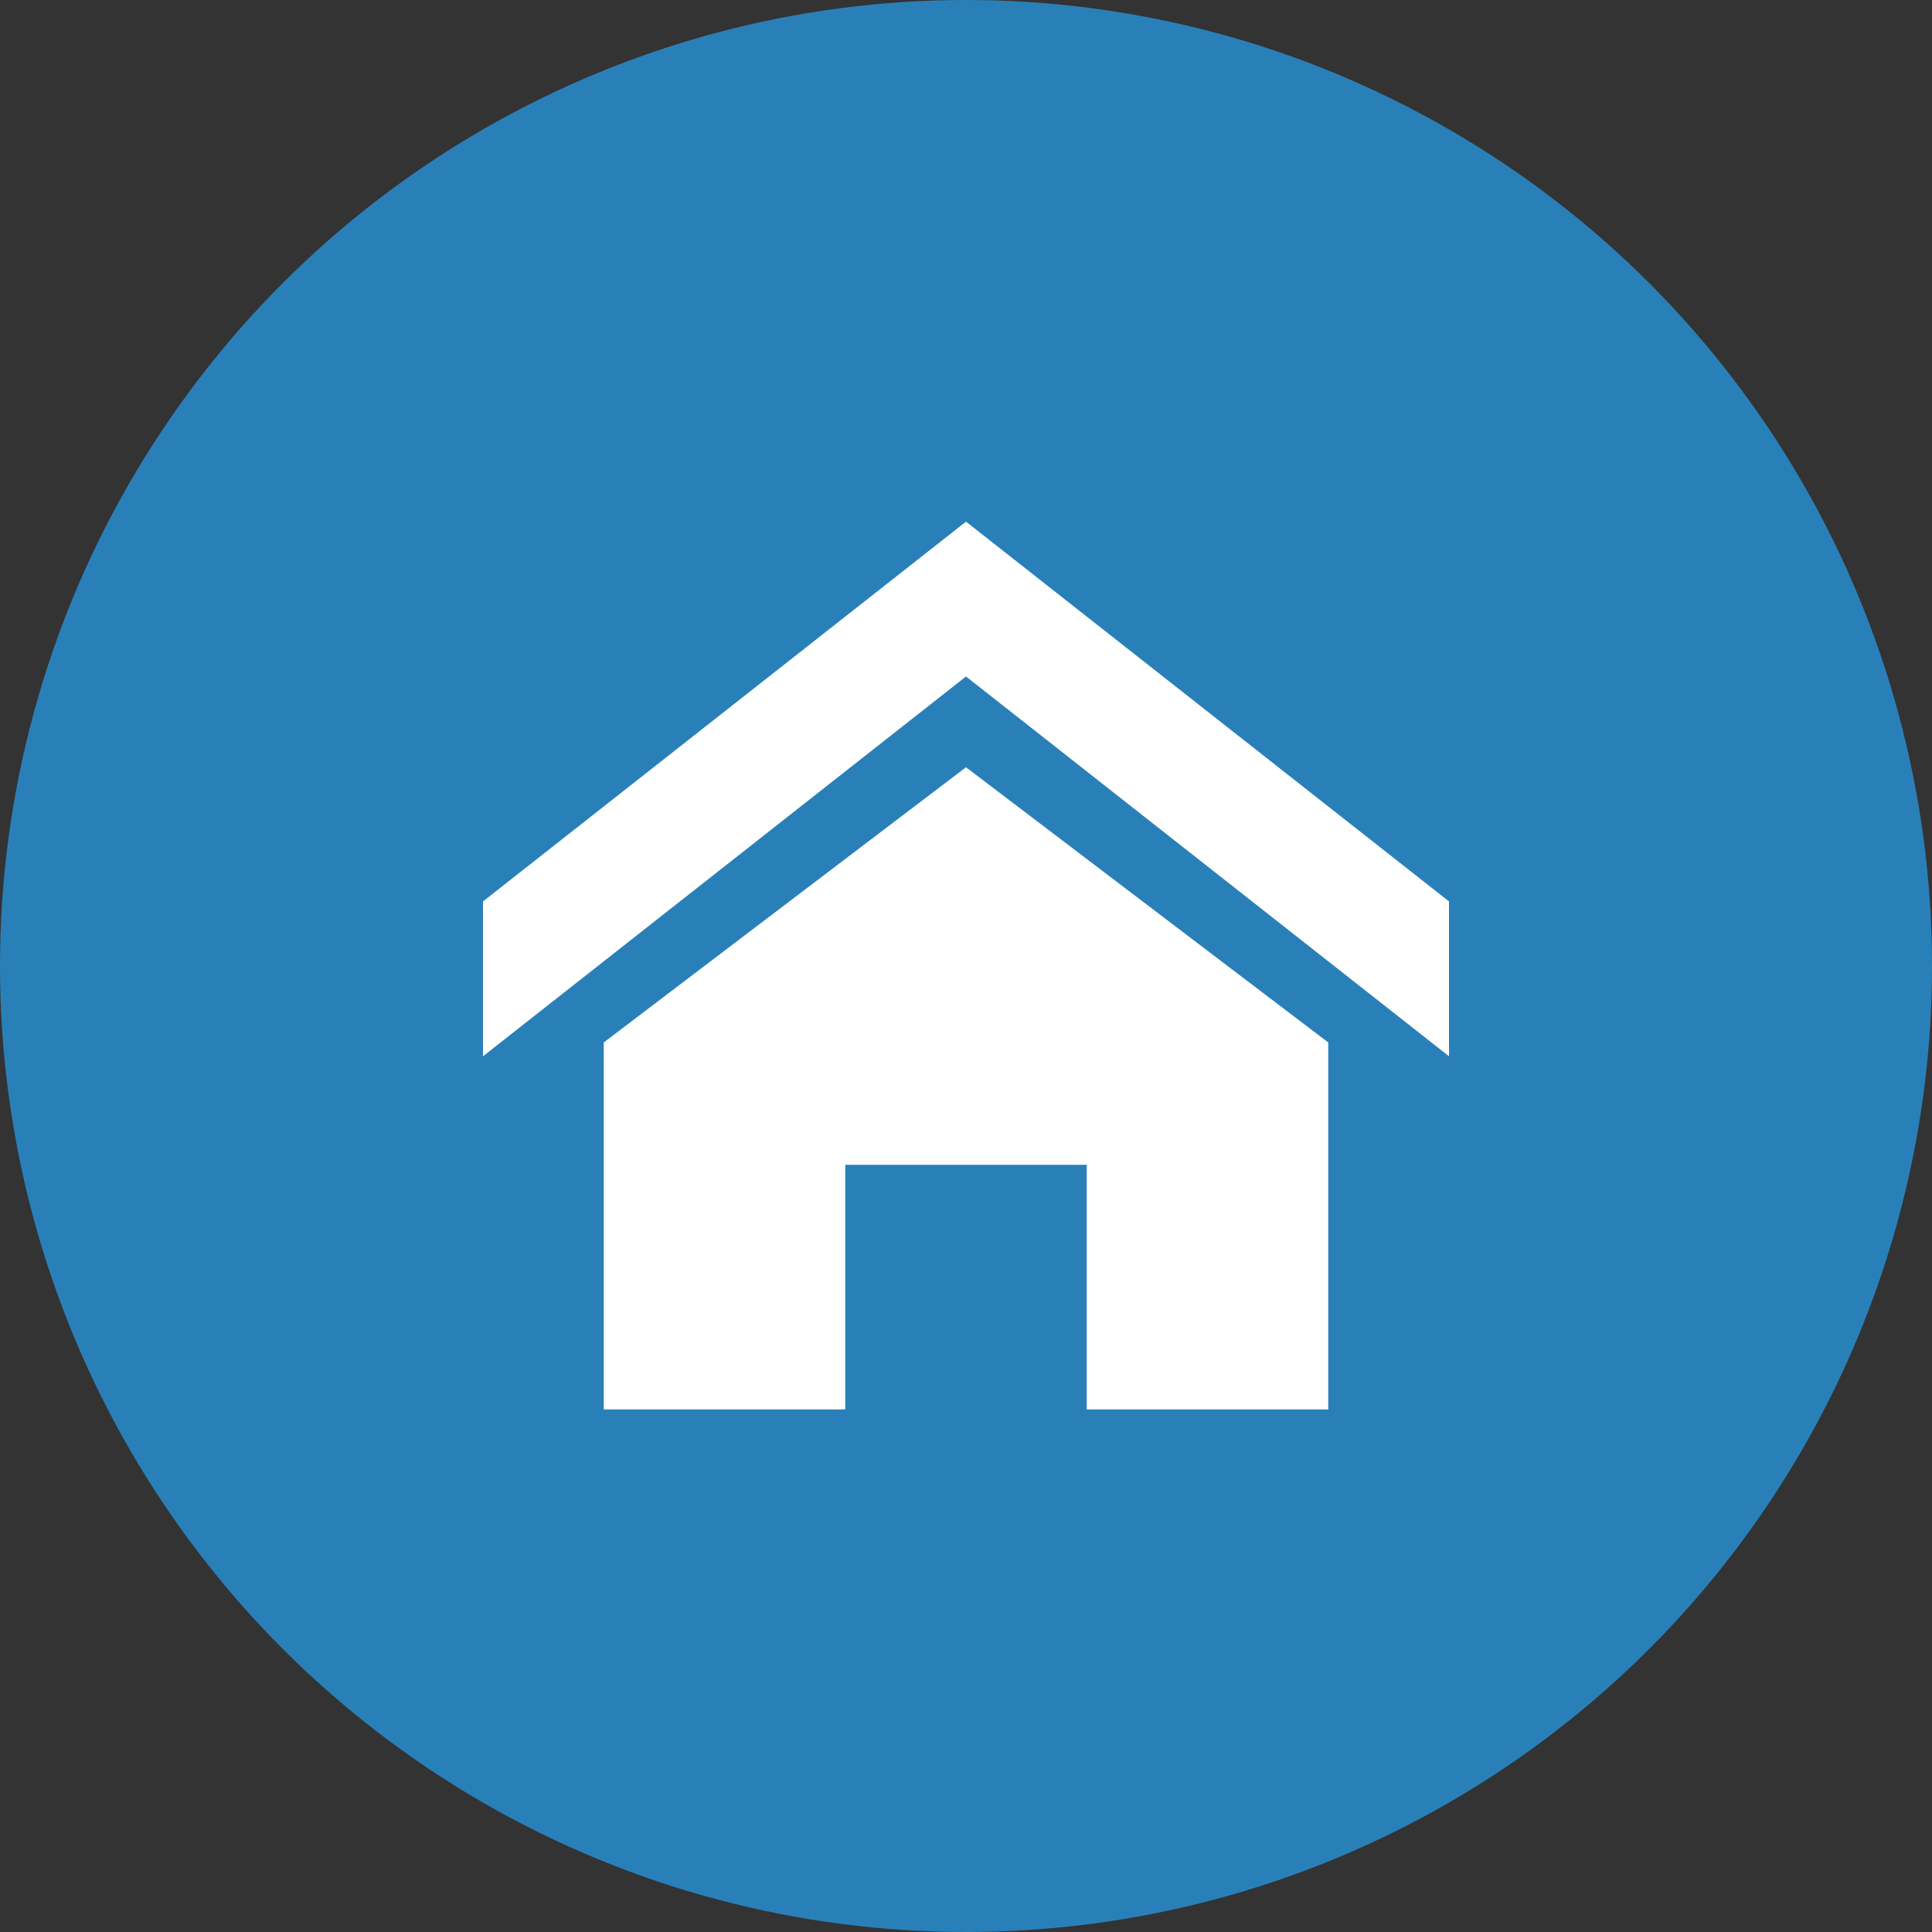 <?xml version="1.0" encoding="UTF-8" standalone="no"?>
<svg width="150px" height="150px" viewBox="0 0 150 150" version="1.1" xmlns="http://www.w3.org/2000/svg" xmlns:xlink="http://www.w3.org/1999/xlink" xmlns:sketch="http://www.bohemiancoding.com/sketch/ns">
    <rect x="0" y="0" width="150" height="150" fill="#333333" stroke="none"/>
    <!-- Generator: Sketch 3.0.4 (8054) - http://www.bohemiancoding.com/sketch -->
    <title>Home</title>
    <desc>Created with Sketch.</desc>
    <defs></defs>
    <g id="Page-1" stroke="none" stroke-width="1" fill="none" fill-rule="evenodd" sketch:type="MSPage">
        <g id="Home" sketch:type="MSLayerGroup">
            <circle id="Oval-3" fill="#2980B9" sketch:type="MSShapeGroup" cx="75" cy="75" r="75"></circle>
            <path d="M112.5,82.009 L75,52.522 L37.5,82.009 L37.5,69.986 L75,40.5 L112.5,69.987 L112.5,82.009 L112.5,82.009 Z M103.125,80.937 L103.125,109.427 L84.375,109.427 L84.375,90.434 L65.625,90.434 L65.625,109.427 L46.875,109.427 L46.875,80.937 L75,59.569 L103.125,80.937 L103.125,80.937 Z" id="Shape-2" fill="#FFFFFF" sketch:type="MSShapeGroup"></path>
        </g>
    </g>
</svg>